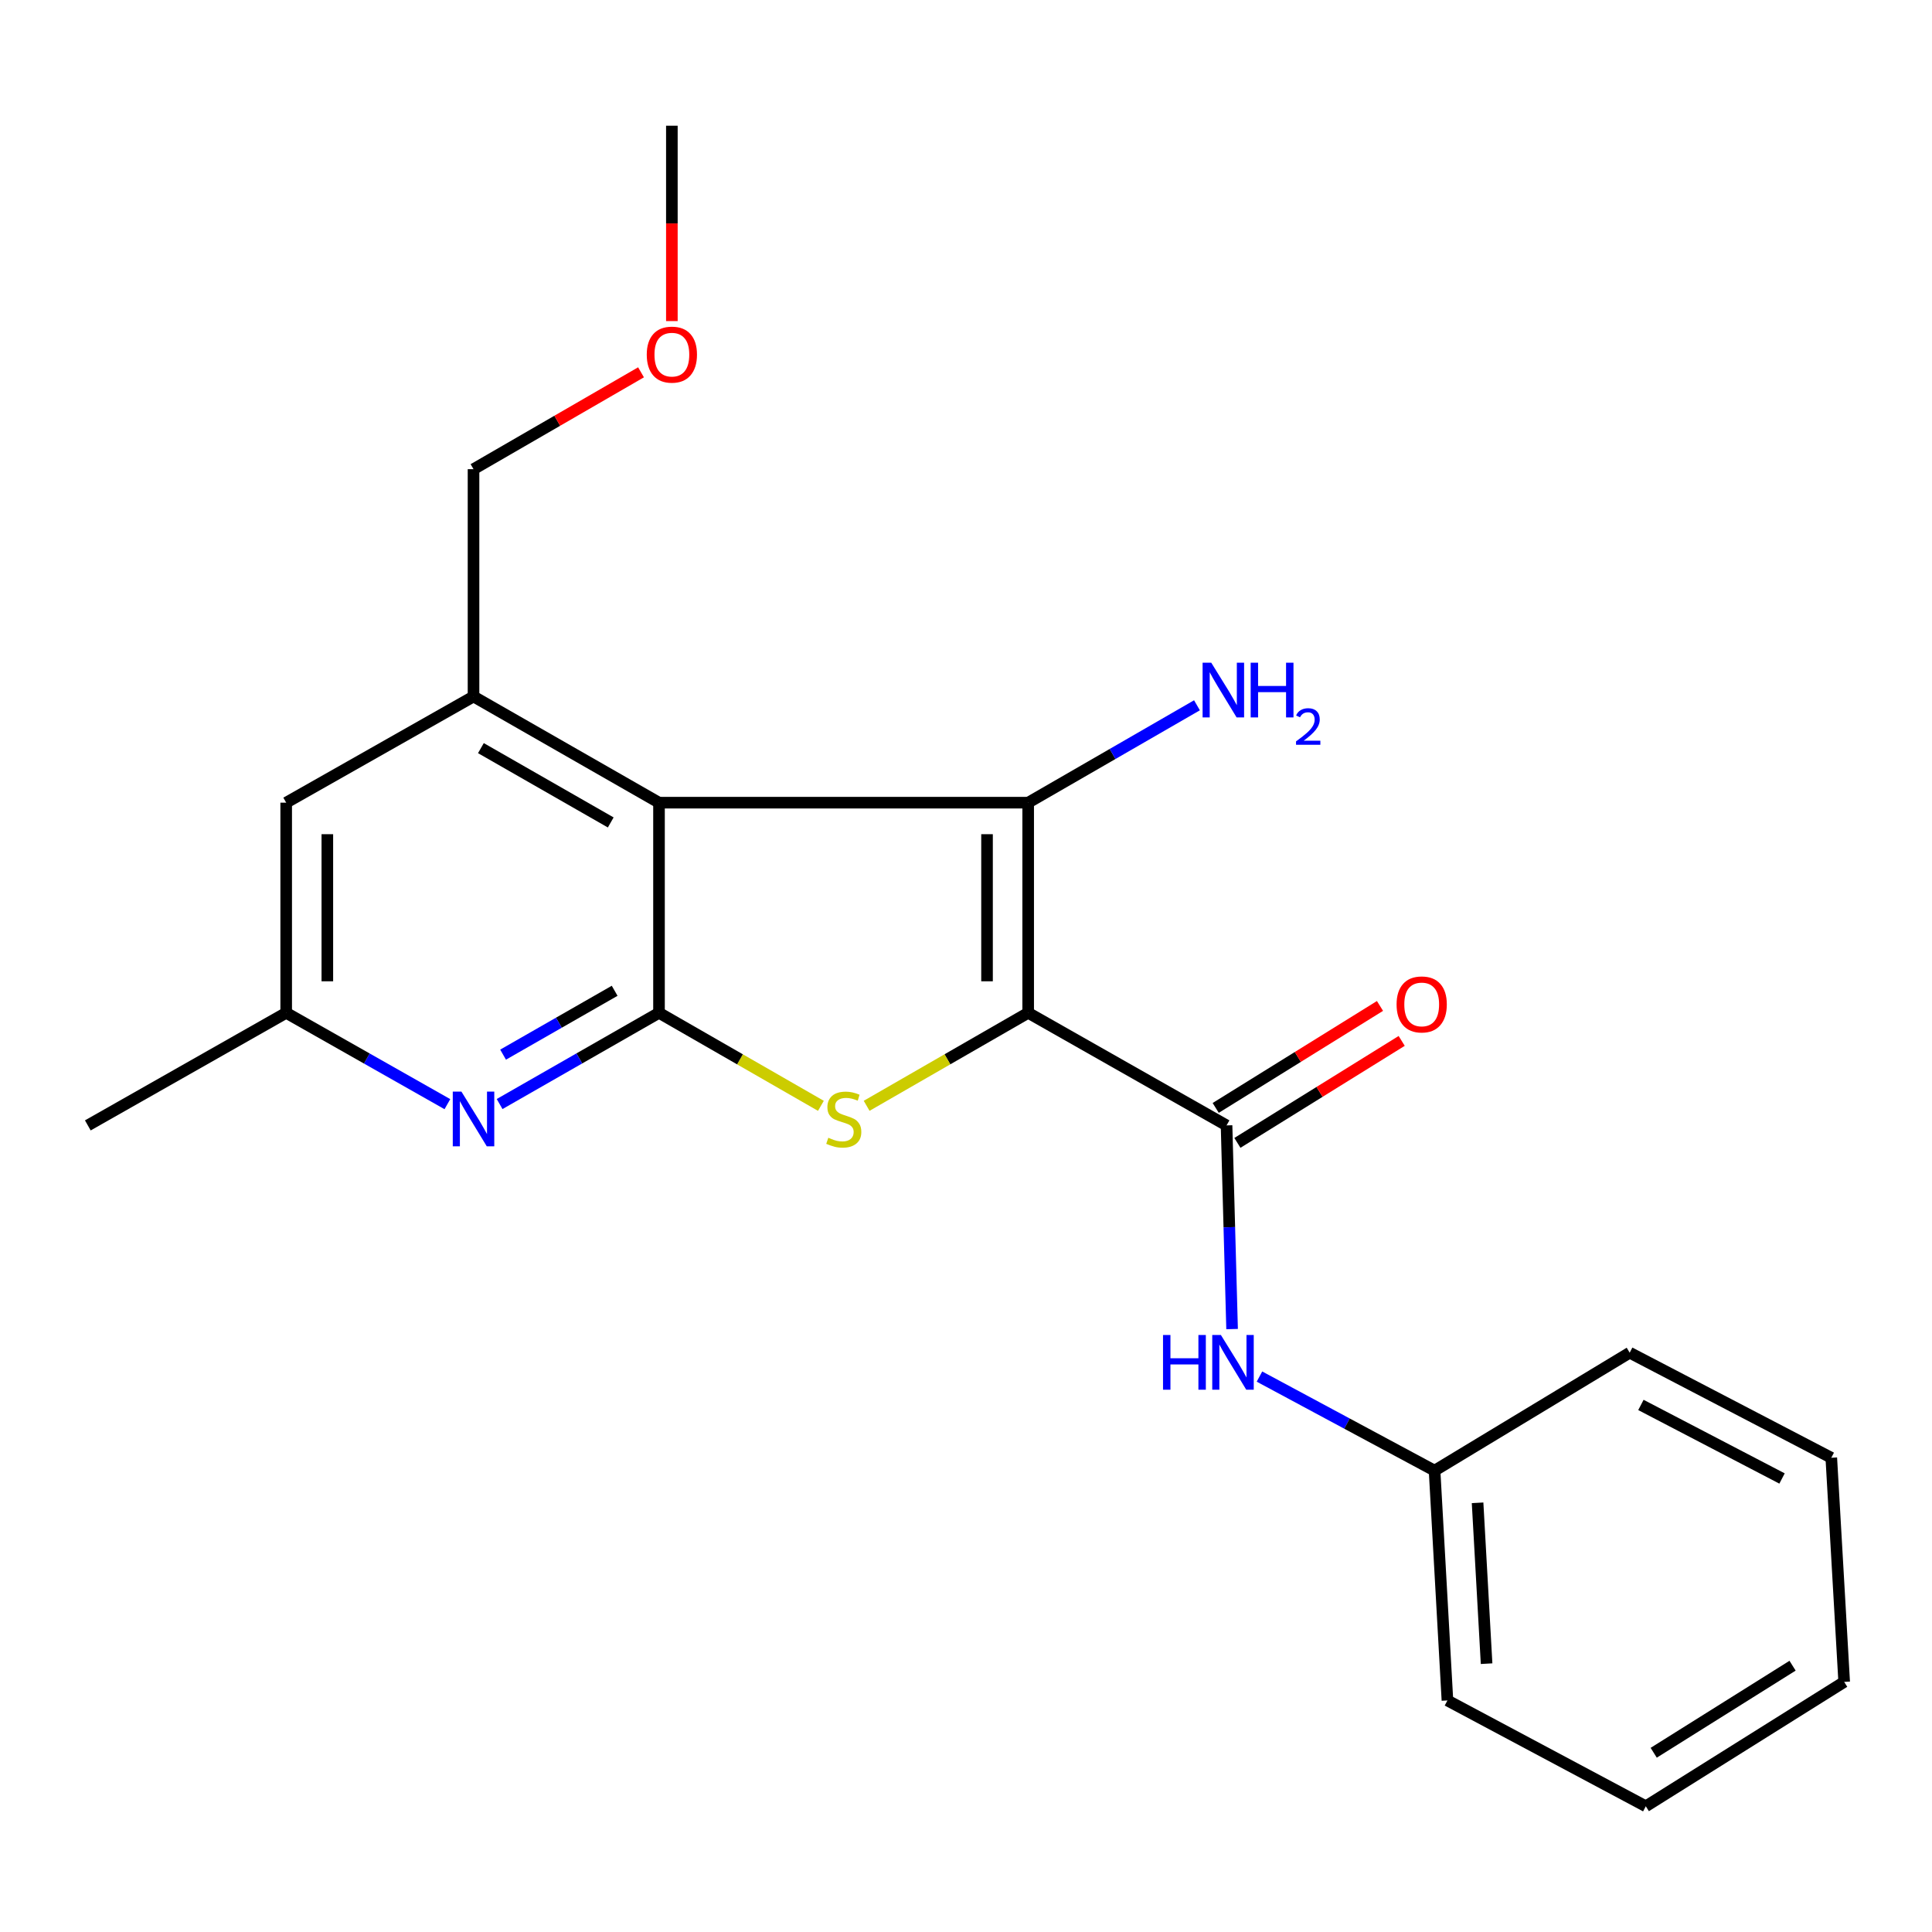 <?xml version='1.0' encoding='iso-8859-1'?>
<svg version='1.1' baseProfile='full'
              xmlns='http://www.w3.org/2000/svg'
                      xmlns:rdkit='http://www.rdkit.org/xml'
                      xmlns:xlink='http://www.w3.org/1999/xlink'
                  xml:space='preserve'
width='1000px' height='1000px' viewBox='0 0 1000 1000'>
<!-- END OF HEADER -->
<rect style='opacity:1.0;fill:#FFFFFF;stroke:none' width='1000' height='1000' x='0' y='0'> </rect>
<path class='bond-0' d='M 532.183,524.232 L 532.183,415.461' style='fill:none;fill-rule:evenodd;stroke:#000000;stroke-width:6px;stroke-linecap:butt;stroke-linejoin:miter;stroke-opacity:1' />
<path class='bond-0' d='M 510.885,507.916 L 510.885,431.777' style='fill:none;fill-rule:evenodd;stroke:#000000;stroke-width:6px;stroke-linecap:butt;stroke-linejoin:miter;stroke-opacity:1' />
<path class='bond-2' d='M 532.183,524.232 L 490.375,548.299' style='fill:none;fill-rule:evenodd;stroke:#000000;stroke-width:6px;stroke-linecap:butt;stroke-linejoin:miter;stroke-opacity:1' />
<path class='bond-2' d='M 490.375,548.299 L 448.568,572.367' style='fill:none;fill-rule:evenodd;stroke:#CCCC00;stroke-width:6px;stroke-linecap:butt;stroke-linejoin:miter;stroke-opacity:1' />
<path class='bond-4' d='M 532.183,524.232 L 634.86,582.504' style='fill:none;fill-rule:evenodd;stroke:#000000;stroke-width:6px;stroke-linecap:butt;stroke-linejoin:miter;stroke-opacity:1' />
<path class='bond-1' d='M 532.183,415.461 L 341.098,415.461' style='fill:none;fill-rule:evenodd;stroke:#000000;stroke-width:6px;stroke-linecap:butt;stroke-linejoin:miter;stroke-opacity:1' />
<path class='bond-11' d='M 532.183,415.461 L 575.865,390.259' style='fill:none;fill-rule:evenodd;stroke:#000000;stroke-width:6px;stroke-linecap:butt;stroke-linejoin:miter;stroke-opacity:1' />
<path class='bond-11' d='M 575.865,390.259 L 619.548,365.056' style='fill:none;fill-rule:evenodd;stroke:#0000FF;stroke-width:6px;stroke-linecap:butt;stroke-linejoin:miter;stroke-opacity:1' />
<path class='bond-6' d='M 341.098,415.461 L 245.094,360.502' style='fill:none;fill-rule:evenodd;stroke:#000000;stroke-width:6px;stroke-linecap:butt;stroke-linejoin:miter;stroke-opacity:1' />
<path class='bond-6' d='M 316.116,425.7 L 248.914,387.229' style='fill:none;fill-rule:evenodd;stroke:#000000;stroke-width:6px;stroke-linecap:butt;stroke-linejoin:miter;stroke-opacity:1' />
<path class='bond-22' d='M 341.098,415.461 L 341.098,524.232' style='fill:none;fill-rule:evenodd;stroke:#000000;stroke-width:6px;stroke-linecap:butt;stroke-linejoin:miter;stroke-opacity:1' />
<path class='bond-3' d='M 424.897,572.378 L 382.998,548.305' style='fill:none;fill-rule:evenodd;stroke:#CCCC00;stroke-width:6px;stroke-linecap:butt;stroke-linejoin:miter;stroke-opacity:1' />
<path class='bond-3' d='M 382.998,548.305 L 341.098,524.232' style='fill:none;fill-rule:evenodd;stroke:#000000;stroke-width:6px;stroke-linecap:butt;stroke-linejoin:miter;stroke-opacity:1' />
<path class='bond-5' d='M 341.098,524.232 L 299.849,547.84' style='fill:none;fill-rule:evenodd;stroke:#000000;stroke-width:6px;stroke-linecap:butt;stroke-linejoin:miter;stroke-opacity:1' />
<path class='bond-5' d='M 299.849,547.84 L 258.599,571.449' style='fill:none;fill-rule:evenodd;stroke:#0000FF;stroke-width:6px;stroke-linecap:butt;stroke-linejoin:miter;stroke-opacity:1' />
<path class='bond-5' d='M 318.144,512.83 L 289.269,529.356' style='fill:none;fill-rule:evenodd;stroke:#000000;stroke-width:6px;stroke-linecap:butt;stroke-linejoin:miter;stroke-opacity:1' />
<path class='bond-5' d='M 289.269,529.356 L 260.395,545.883' style='fill:none;fill-rule:evenodd;stroke:#0000FF;stroke-width:6px;stroke-linecap:butt;stroke-linejoin:miter;stroke-opacity:1' />
<path class='bond-7' d='M 634.86,582.504 L 636.294,635.215' style='fill:none;fill-rule:evenodd;stroke:#000000;stroke-width:6px;stroke-linecap:butt;stroke-linejoin:miter;stroke-opacity:1' />
<path class='bond-7' d='M 636.294,635.215 L 637.728,687.926' style='fill:none;fill-rule:evenodd;stroke:#0000FF;stroke-width:6px;stroke-linecap:butt;stroke-linejoin:miter;stroke-opacity:1' />
<path class='bond-10' d='M 640.476,591.551 L 682.994,565.16' style='fill:none;fill-rule:evenodd;stroke:#000000;stroke-width:6px;stroke-linecap:butt;stroke-linejoin:miter;stroke-opacity:1' />
<path class='bond-10' d='M 682.994,565.16 L 725.512,538.768' style='fill:none;fill-rule:evenodd;stroke:#FF0000;stroke-width:6px;stroke-linecap:butt;stroke-linejoin:miter;stroke-opacity:1' />
<path class='bond-10' d='M 629.244,573.456 L 671.762,547.065' style='fill:none;fill-rule:evenodd;stroke:#000000;stroke-width:6px;stroke-linecap:butt;stroke-linejoin:miter;stroke-opacity:1' />
<path class='bond-10' d='M 671.762,547.065 L 714.281,520.673' style='fill:none;fill-rule:evenodd;stroke:#FF0000;stroke-width:6px;stroke-linecap:butt;stroke-linejoin:miter;stroke-opacity:1' />
<path class='bond-9' d='M 231.568,571.514 L 189.85,547.873' style='fill:none;fill-rule:evenodd;stroke:#0000FF;stroke-width:6px;stroke-linecap:butt;stroke-linejoin:miter;stroke-opacity:1' />
<path class='bond-9' d='M 189.85,547.873 L 148.132,524.232' style='fill:none;fill-rule:evenodd;stroke:#000000;stroke-width:6px;stroke-linecap:butt;stroke-linejoin:miter;stroke-opacity:1' />
<path class='bond-8' d='M 245.094,360.502 L 148.132,415.461' style='fill:none;fill-rule:evenodd;stroke:#000000;stroke-width:6px;stroke-linecap:butt;stroke-linejoin:miter;stroke-opacity:1' />
<path class='bond-13' d='M 245.094,360.502 L 245.094,242.846' style='fill:none;fill-rule:evenodd;stroke:#000000;stroke-width:6px;stroke-linecap:butt;stroke-linejoin:miter;stroke-opacity:1' />
<path class='bond-12' d='M 651.897,712.513 L 697.214,736.857' style='fill:none;fill-rule:evenodd;stroke:#0000FF;stroke-width:6px;stroke-linecap:butt;stroke-linejoin:miter;stroke-opacity:1' />
<path class='bond-12' d='M 697.214,736.857 L 742.53,761.201' style='fill:none;fill-rule:evenodd;stroke:#000000;stroke-width:6px;stroke-linecap:butt;stroke-linejoin:miter;stroke-opacity:1' />
<path class='bond-23' d='M 148.132,415.461 L 148.132,524.232' style='fill:none;fill-rule:evenodd;stroke:#000000;stroke-width:6px;stroke-linecap:butt;stroke-linejoin:miter;stroke-opacity:1' />
<path class='bond-23' d='M 169.429,431.777 L 169.429,507.916' style='fill:none;fill-rule:evenodd;stroke:#000000;stroke-width:6px;stroke-linecap:butt;stroke-linejoin:miter;stroke-opacity:1' />
<path class='bond-15' d='M 148.132,524.232 L 45.455,582.504' style='fill:none;fill-rule:evenodd;stroke:#000000;stroke-width:6px;stroke-linecap:butt;stroke-linejoin:miter;stroke-opacity:1' />
<path class='bond-16' d='M 742.53,761.201 L 749.191,880.147' style='fill:none;fill-rule:evenodd;stroke:#000000;stroke-width:6px;stroke-linecap:butt;stroke-linejoin:miter;stroke-opacity:1' />
<path class='bond-16' d='M 764.793,777.852 L 769.456,861.114' style='fill:none;fill-rule:evenodd;stroke:#000000;stroke-width:6px;stroke-linecap:butt;stroke-linejoin:miter;stroke-opacity:1' />
<path class='bond-17' d='M 742.53,761.201 L 843.527,700.148' style='fill:none;fill-rule:evenodd;stroke:#000000;stroke-width:6px;stroke-linecap:butt;stroke-linejoin:miter;stroke-opacity:1' />
<path class='bond-14' d='M 245.094,242.846 L 288.444,217.776' style='fill:none;fill-rule:evenodd;stroke:#000000;stroke-width:6px;stroke-linecap:butt;stroke-linejoin:miter;stroke-opacity:1' />
<path class='bond-14' d='M 288.444,217.776 L 331.794,192.706' style='fill:none;fill-rule:evenodd;stroke:#FF0000;stroke-width:6px;stroke-linecap:butt;stroke-linejoin:miter;stroke-opacity:1' />
<path class='bond-18' d='M 347.759,166.193 L 347.759,115.633' style='fill:none;fill-rule:evenodd;stroke:#FF0000;stroke-width:6px;stroke-linecap:butt;stroke-linejoin:miter;stroke-opacity:1' />
<path class='bond-18' d='M 347.759,115.633 L 347.759,65.072' style='fill:none;fill-rule:evenodd;stroke:#000000;stroke-width:6px;stroke-linecap:butt;stroke-linejoin:miter;stroke-opacity:1' />
<path class='bond-20' d='M 749.191,880.147 L 851.868,934.928' style='fill:none;fill-rule:evenodd;stroke:#000000;stroke-width:6px;stroke-linecap:butt;stroke-linejoin:miter;stroke-opacity:1' />
<path class='bond-19' d='M 843.527,700.148 L 947.872,754.539' style='fill:none;fill-rule:evenodd;stroke:#000000;stroke-width:6px;stroke-linecap:butt;stroke-linejoin:miter;stroke-opacity:1' />
<path class='bond-19' d='M 849.334,727.192 L 922.376,765.266' style='fill:none;fill-rule:evenodd;stroke:#000000;stroke-width:6px;stroke-linecap:butt;stroke-linejoin:miter;stroke-opacity:1' />
<path class='bond-21' d='M 947.872,754.539 L 954.545,870.551' style='fill:none;fill-rule:evenodd;stroke:#000000;stroke-width:6px;stroke-linecap:butt;stroke-linejoin:miter;stroke-opacity:1' />
<path class='bond-24' d='M 851.868,934.928 L 954.545,870.551' style='fill:none;fill-rule:evenodd;stroke:#000000;stroke-width:6px;stroke-linecap:butt;stroke-linejoin:miter;stroke-opacity:1' />
<path class='bond-24' d='M 855.957,907.228 L 927.831,862.163' style='fill:none;fill-rule:evenodd;stroke:#000000;stroke-width:6px;stroke-linecap:butt;stroke-linejoin:miter;stroke-opacity:1' />
<path  class='atom-3' d='M 428.735 588.899
Q 429.055 589.019, 430.375 589.579
Q 431.695 590.139, 433.135 590.499
Q 434.615 590.819, 436.055 590.819
Q 438.735 590.819, 440.295 589.539
Q 441.855 588.219, 441.855 585.939
Q 441.855 584.379, 441.055 583.419
Q 440.295 582.459, 439.095 581.939
Q 437.895 581.419, 435.895 580.819
Q 433.375 580.059, 431.855 579.339
Q 430.375 578.619, 429.295 577.099
Q 428.255 575.579, 428.255 573.019
Q 428.255 569.459, 430.655 567.259
Q 433.095 565.059, 437.895 565.059
Q 441.175 565.059, 444.895 566.619
L 443.975 569.699
Q 440.575 568.299, 438.015 568.299
Q 435.255 568.299, 433.735 569.459
Q 432.215 570.579, 432.255 572.539
Q 432.255 574.059, 433.015 574.979
Q 433.815 575.899, 434.935 576.419
Q 436.095 576.939, 438.015 577.539
Q 440.575 578.339, 442.095 579.139
Q 443.615 579.939, 444.695 581.579
Q 445.815 583.179, 445.815 585.939
Q 445.815 589.859, 443.175 591.979
Q 440.575 594.059, 436.215 594.059
Q 433.695 594.059, 431.775 593.499
Q 429.895 592.979, 427.655 592.059
L 428.735 588.899
' fill='#CCCC00'/>
<path  class='atom-6' d='M 238.834 565.019
L 248.114 580.019
Q 249.034 581.499, 250.514 584.179
Q 251.994 586.859, 252.074 587.019
L 252.074 565.019
L 255.834 565.019
L 255.834 593.339
L 251.954 593.339
L 241.994 576.939
Q 240.834 575.019, 239.594 572.819
Q 238.394 570.619, 238.034 569.939
L 238.034 593.339
L 234.354 593.339
L 234.354 565.019
L 238.834 565.019
' fill='#0000FF'/>
<path  class='atom-8' d='M 601.976 690.993
L 605.816 690.993
L 605.816 703.033
L 620.296 703.033
L 620.296 690.993
L 624.136 690.993
L 624.136 719.313
L 620.296 719.313
L 620.296 706.233
L 605.816 706.233
L 605.816 719.313
L 601.976 719.313
L 601.976 690.993
' fill='#0000FF'/>
<path  class='atom-8' d='M 631.936 690.993
L 641.216 705.993
Q 642.136 707.473, 643.616 710.153
Q 645.096 712.833, 645.176 712.993
L 645.176 690.993
L 648.936 690.993
L 648.936 719.313
L 645.056 719.313
L 635.096 702.913
Q 633.936 700.993, 632.696 698.793
Q 631.496 696.593, 631.136 695.913
L 631.136 719.313
L 627.456 719.313
L 627.456 690.993
L 631.936 690.993
' fill='#0000FF'/>
<path  class='atom-11' d='M 722.869 519.887
Q 722.869 513.087, 726.229 509.287
Q 729.589 505.487, 735.869 505.487
Q 742.149 505.487, 745.509 509.287
Q 748.869 513.087, 748.869 519.887
Q 748.869 526.767, 745.469 530.687
Q 742.069 534.567, 735.869 534.567
Q 729.629 534.567, 726.229 530.687
Q 722.869 526.807, 722.869 519.887
M 735.869 531.367
Q 740.189 531.367, 742.509 528.487
Q 744.869 525.567, 744.869 519.887
Q 744.869 514.327, 742.509 511.527
Q 740.189 508.687, 735.869 508.687
Q 731.549 508.687, 729.189 511.487
Q 726.869 514.287, 726.869 519.887
Q 726.869 525.607, 729.189 528.487
Q 731.549 531.367, 735.869 531.367
' fill='#FF0000'/>
<path  class='atom-12' d='M 626.943 343.017
L 636.223 358.017
Q 637.143 359.497, 638.623 362.177
Q 640.103 364.857, 640.183 365.017
L 640.183 343.017
L 643.943 343.017
L 643.943 371.337
L 640.063 371.337
L 630.103 354.937
Q 628.943 353.017, 627.703 350.817
Q 626.503 348.617, 626.143 347.937
L 626.143 371.337
L 622.463 371.337
L 622.463 343.017
L 626.943 343.017
' fill='#0000FF'/>
<path  class='atom-12' d='M 647.343 343.017
L 651.183 343.017
L 651.183 355.057
L 665.663 355.057
L 665.663 343.017
L 669.503 343.017
L 669.503 371.337
L 665.663 371.337
L 665.663 358.257
L 651.183 358.257
L 651.183 371.337
L 647.343 371.337
L 647.343 343.017
' fill='#0000FF'/>
<path  class='atom-12' d='M 670.876 370.344
Q 671.563 368.575, 673.199 367.598
Q 674.836 366.595, 677.107 366.595
Q 679.931 366.595, 681.515 368.126
Q 683.099 369.657, 683.099 372.377
Q 683.099 375.149, 681.04 377.736
Q 679.007 380.323, 674.783 383.385
L 683.416 383.385
L 683.416 385.497
L 670.823 385.497
L 670.823 383.729
Q 674.308 381.247, 676.367 379.399
Q 678.453 377.551, 679.456 375.888
Q 680.459 374.225, 680.459 372.509
Q 680.459 370.713, 679.562 369.71
Q 678.664 368.707, 677.107 368.707
Q 675.602 368.707, 674.599 369.314
Q 673.595 369.921, 672.883 371.268
L 670.876 370.344
' fill='#0000FF'/>
<path  class='atom-15' d='M 334.759 183.553
Q 334.759 176.753, 338.119 172.953
Q 341.479 169.153, 347.759 169.153
Q 354.039 169.153, 357.399 172.953
Q 360.759 176.753, 360.759 183.553
Q 360.759 190.433, 357.359 194.353
Q 353.959 198.233, 347.759 198.233
Q 341.519 198.233, 338.119 194.353
Q 334.759 190.473, 334.759 183.553
M 347.759 195.033
Q 352.079 195.033, 354.399 192.153
Q 356.759 189.233, 356.759 183.553
Q 356.759 177.993, 354.399 175.193
Q 352.079 172.353, 347.759 172.353
Q 343.439 172.353, 341.079 175.153
Q 338.759 177.953, 338.759 183.553
Q 338.759 189.273, 341.079 192.153
Q 343.439 195.033, 347.759 195.033
' fill='#FF0000'/>
</svg>
